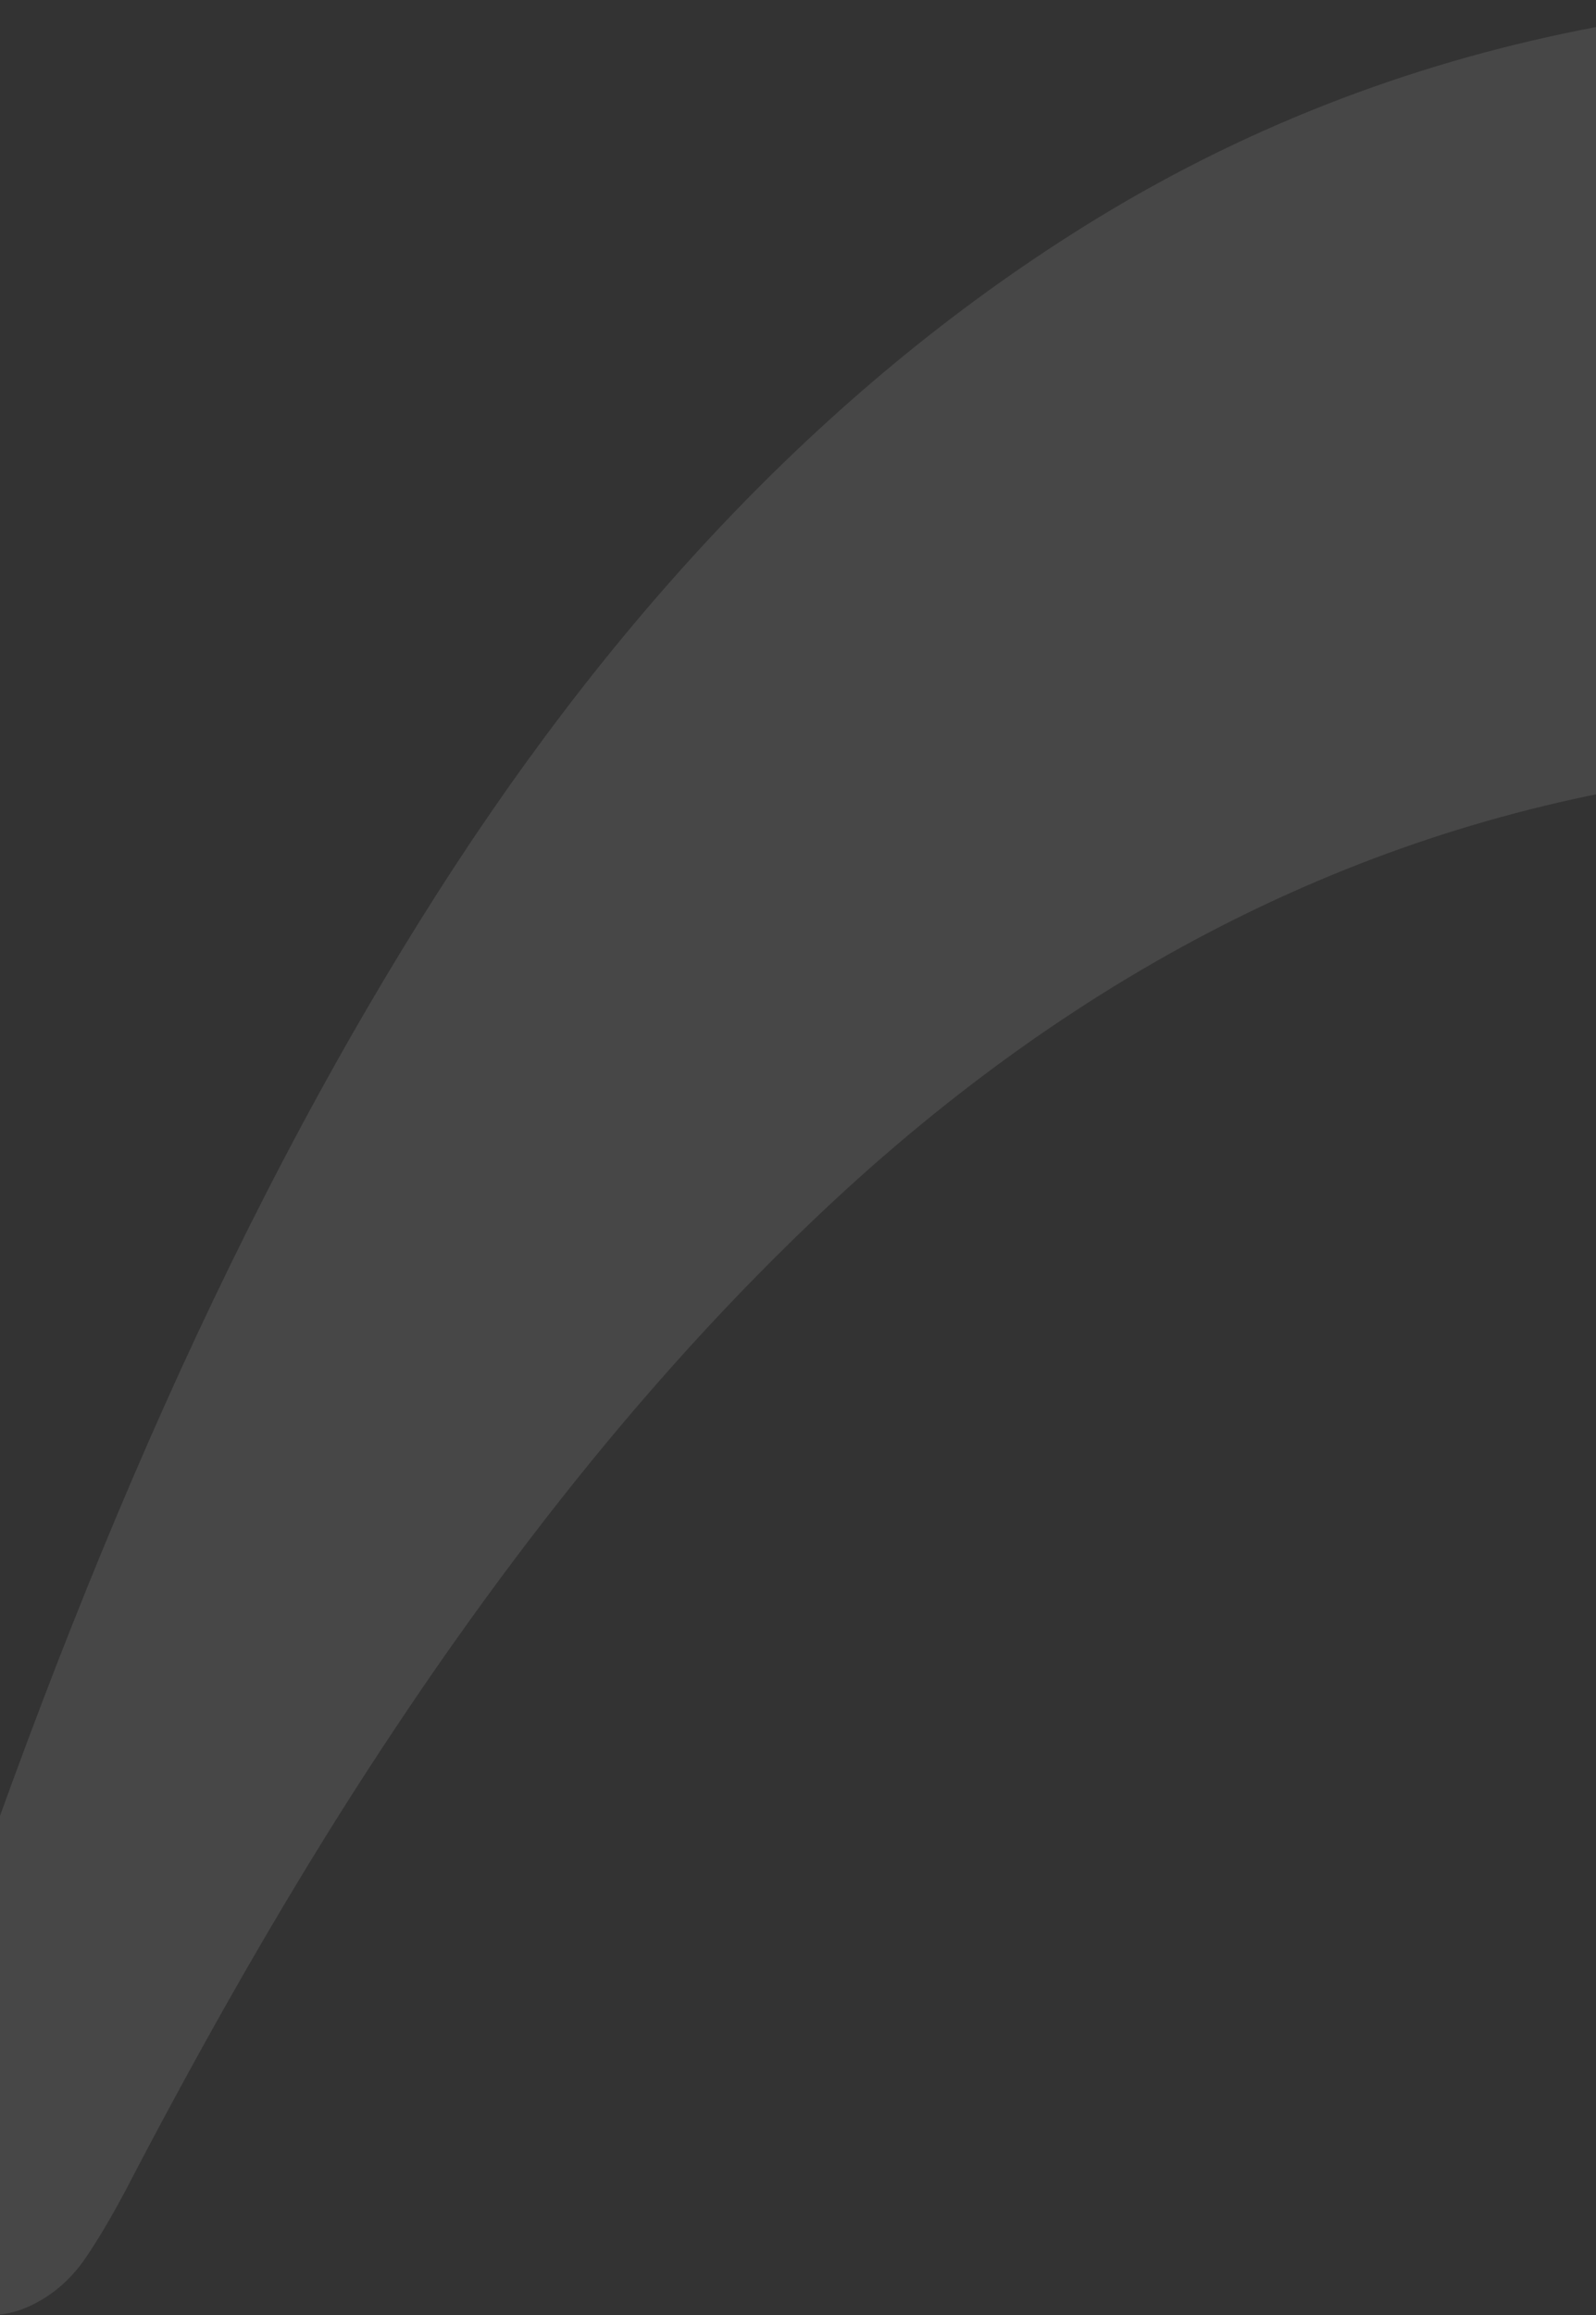 <svg width="360" height="522" viewBox="0 0 360 522" fill="none" xmlns="http://www.w3.org/2000/svg">
    <rect x="0" y="0" width="360" height="522" fill="#333333" stroke="none"/>
    <path opacity="0.1"
          d="M-24 495.709C-22.257 515.587 -8.116 526.659 6.412 520.117C11.448 517.852 15.71 514.329 19.197 509.297C22.296 504.767 25.202 499.735 27.914 494.702C43.217 465.262 59.295 436.576 76.535 409.148C110.047 356.055 147.432 307.994 190.823 268.236C250.098 214.136 316.153 182.934 388.213 174.63C445.357 168.088 502.114 175.385 558.289 190.986C625.119 209.607 689.237 238.796 751.805 274.275C807.593 305.981 863.381 337.686 920.138 367.126C987.549 402.103 1055.73 433.305 1126.63 453.435C1188.81 471.049 1251.57 480.359 1315.3 474.32C1356.56 470.294 1396.86 460.732 1436.37 444.376C1505.91 415.439 1567.71 368.384 1624.27 309C1628.53 304.471 1632.41 299.187 1636.09 293.651C1642.67 283.334 1648.29 272.262 1651 258.926C1652.94 249.616 1652.36 241.312 1646.55 235.021C1640.15 227.976 1633.18 229.989 1626.59 235.021C1622.53 238.041 1618.65 241.815 1614.78 245.338C1540.78 311.265 1453.81 346.996 1364.31 352.532C1312.21 355.803 1260.68 346.744 1209.93 333.156C1160.92 319.82 1113.46 300.193 1066.78 277.546C966.047 228.982 868.805 170.604 770.788 113.988C722.361 85.805 673.352 59.384 622.601 39.757C560.033 15.601 496.496 0 431.022 0C406.034 0 381.239 1.761 356.445 6.794C317.509 14.595 279.929 28.937 244.481 51.081C185.206 88.07 136.003 141.415 94.743 207.594C45.154 287.108 9.512 376.94 -20.901 470.546C-23.613 478.85 -24.194 487.405 -23.613 496.212L-24 495.709Z"
          fill="white"/>
</svg>
